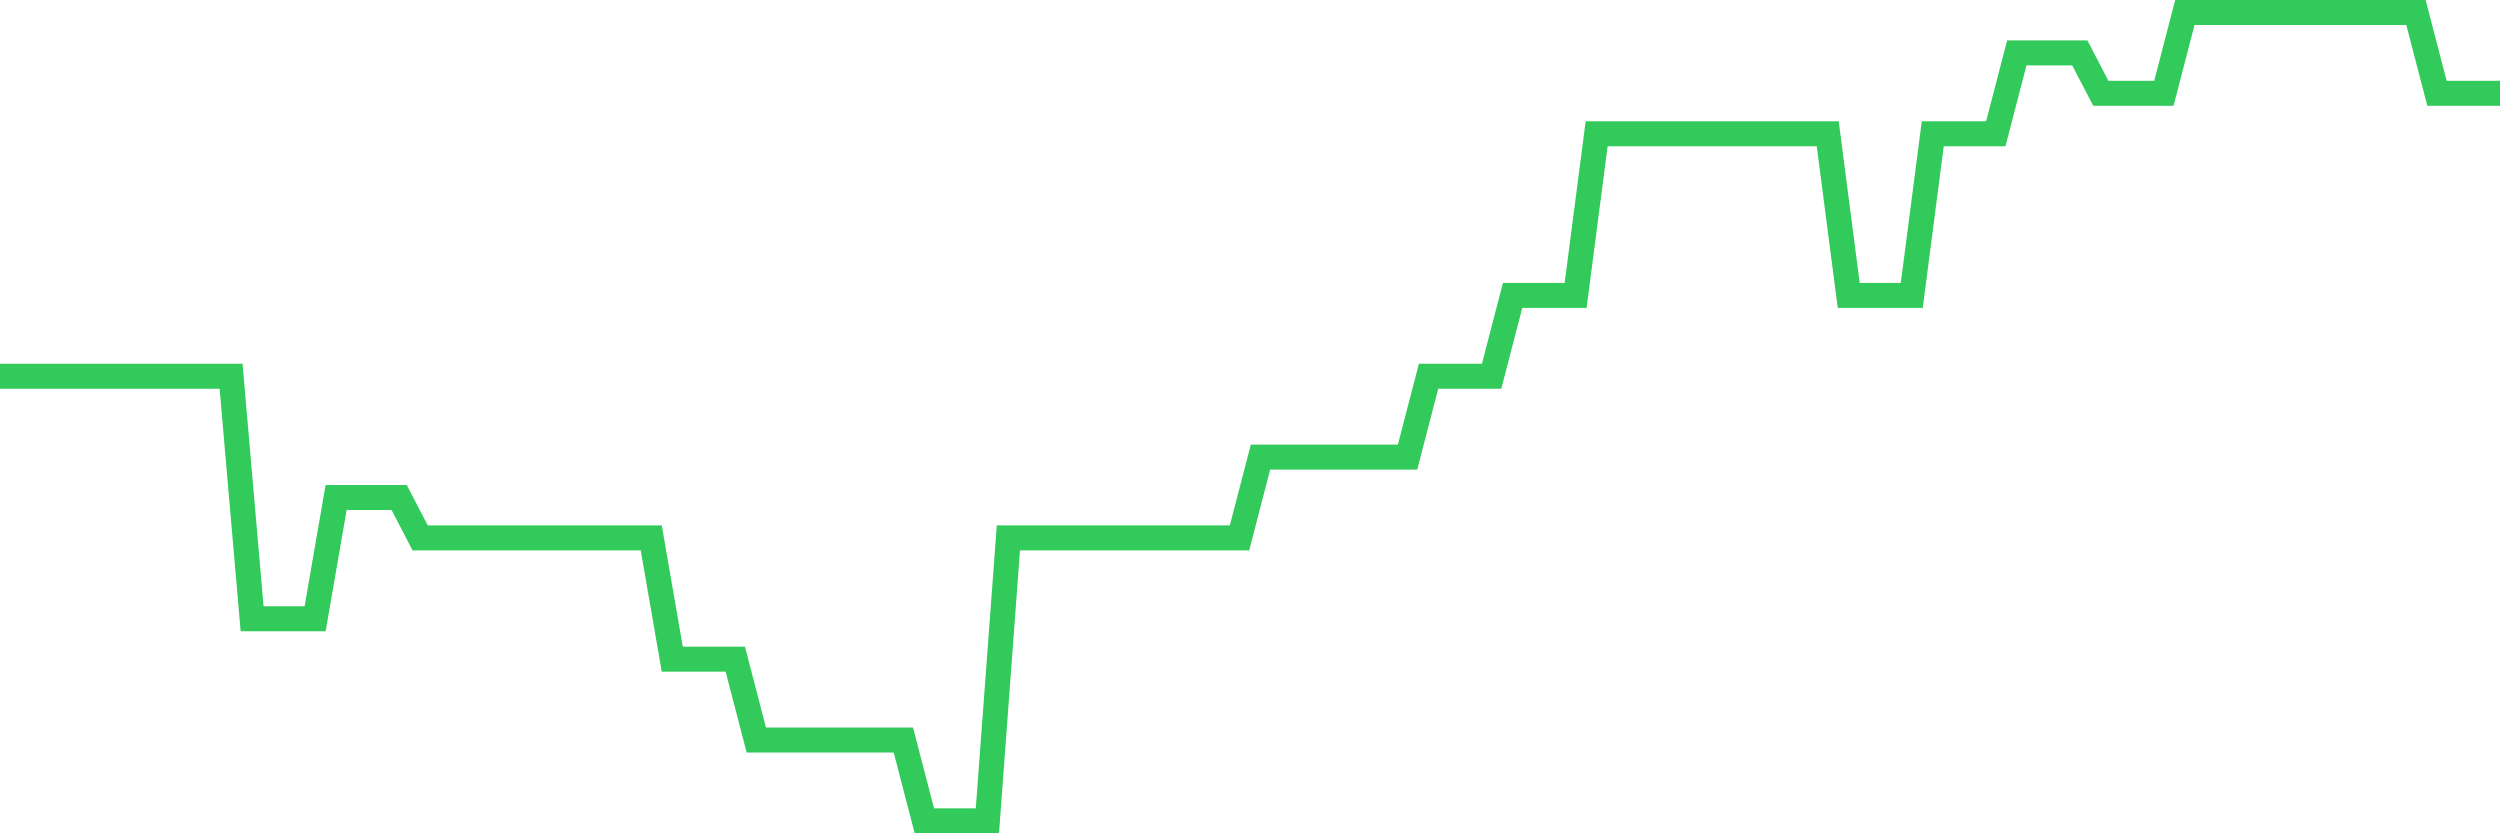 <svg
  xmlns="http://www.w3.org/2000/svg"
  xmlns:xlink="http://www.w3.org/1999/xlink"
  width="120"
  height="40"
  viewBox="0 0 120 40"
  preserveAspectRatio="none"
>
  <polyline
    points="0,18.06 1.008,18.06 2.017,18.06 3.025,18.06 4.034,18.06 5.042,18.06 6.05,18.06 7.059,18.06 8.067,18.06 9.076,18.06 10.084,18.06 11.092,18.06 12.101,29.7 13.109,29.7 14.118,29.7 15.126,29.7 16.134,23.88 17.143,23.88 18.151,23.88 19.16,23.88 20.168,25.82 21.176,25.82 22.185,25.82 23.193,25.82 24.202,25.82 25.21,25.82 26.218,25.82 27.227,25.82 28.235,25.82 29.244,25.82 30.252,25.82 31.261,25.82 32.269,31.64 33.277,31.64 34.286,31.64 35.294,31.64 36.303,35.52 37.311,35.52 38.319,35.52 39.328,35.52 40.336,35.52 41.345,35.52 42.353,35.52 43.361,35.52 44.37,39.4 45.378,39.4 46.387,39.4 47.395,39.4 48.403,25.82 49.412,25.82 50.42,25.82 51.429,25.82 52.437,25.82 53.445,25.82 54.454,25.82 55.462,25.82 56.471,25.82 57.479,25.82 58.487,25.82 59.496,25.82 60.504,21.94 61.513,21.94 62.521,21.94 63.529,21.94 64.538,21.94 65.546,21.94 66.555,21.94 67.563,21.94 68.571,18.06 69.58,18.06 70.588,18.06 71.597,18.06 72.605,14.18 73.613,14.18 74.622,14.18 75.63,14.18 76.639,6.42 77.647,6.42 78.655,6.42 79.664,6.42 80.672,6.42 81.681,6.42 82.689,6.42 83.697,6.42 84.706,6.42 85.714,6.42 86.723,6.42 87.731,6.42 88.739,14.18 89.748,14.18 90.756,14.18 91.765,14.18 92.773,6.42 93.782,6.42 94.79,6.42 95.798,6.42 96.807,2.54 97.815,2.54 98.824,2.54 99.832,2.54 100.84,4.48 101.849,4.48 102.857,4.48 103.866,4.48 104.874,0.6 105.882,0.6 106.891,0.6 107.899,0.6 108.908,0.6 109.916,0.6 110.924,0.6 111.933,0.6 112.941,0.6 113.95,0.6 114.958,0.6 115.966,0.6 116.975,4.48 117.983,4.48 118.992,4.48 120,4.48"
    fill="none"
    stroke="#32ca5b"
    stroke-width="1.2"
  >
  </polyline>
</svg>